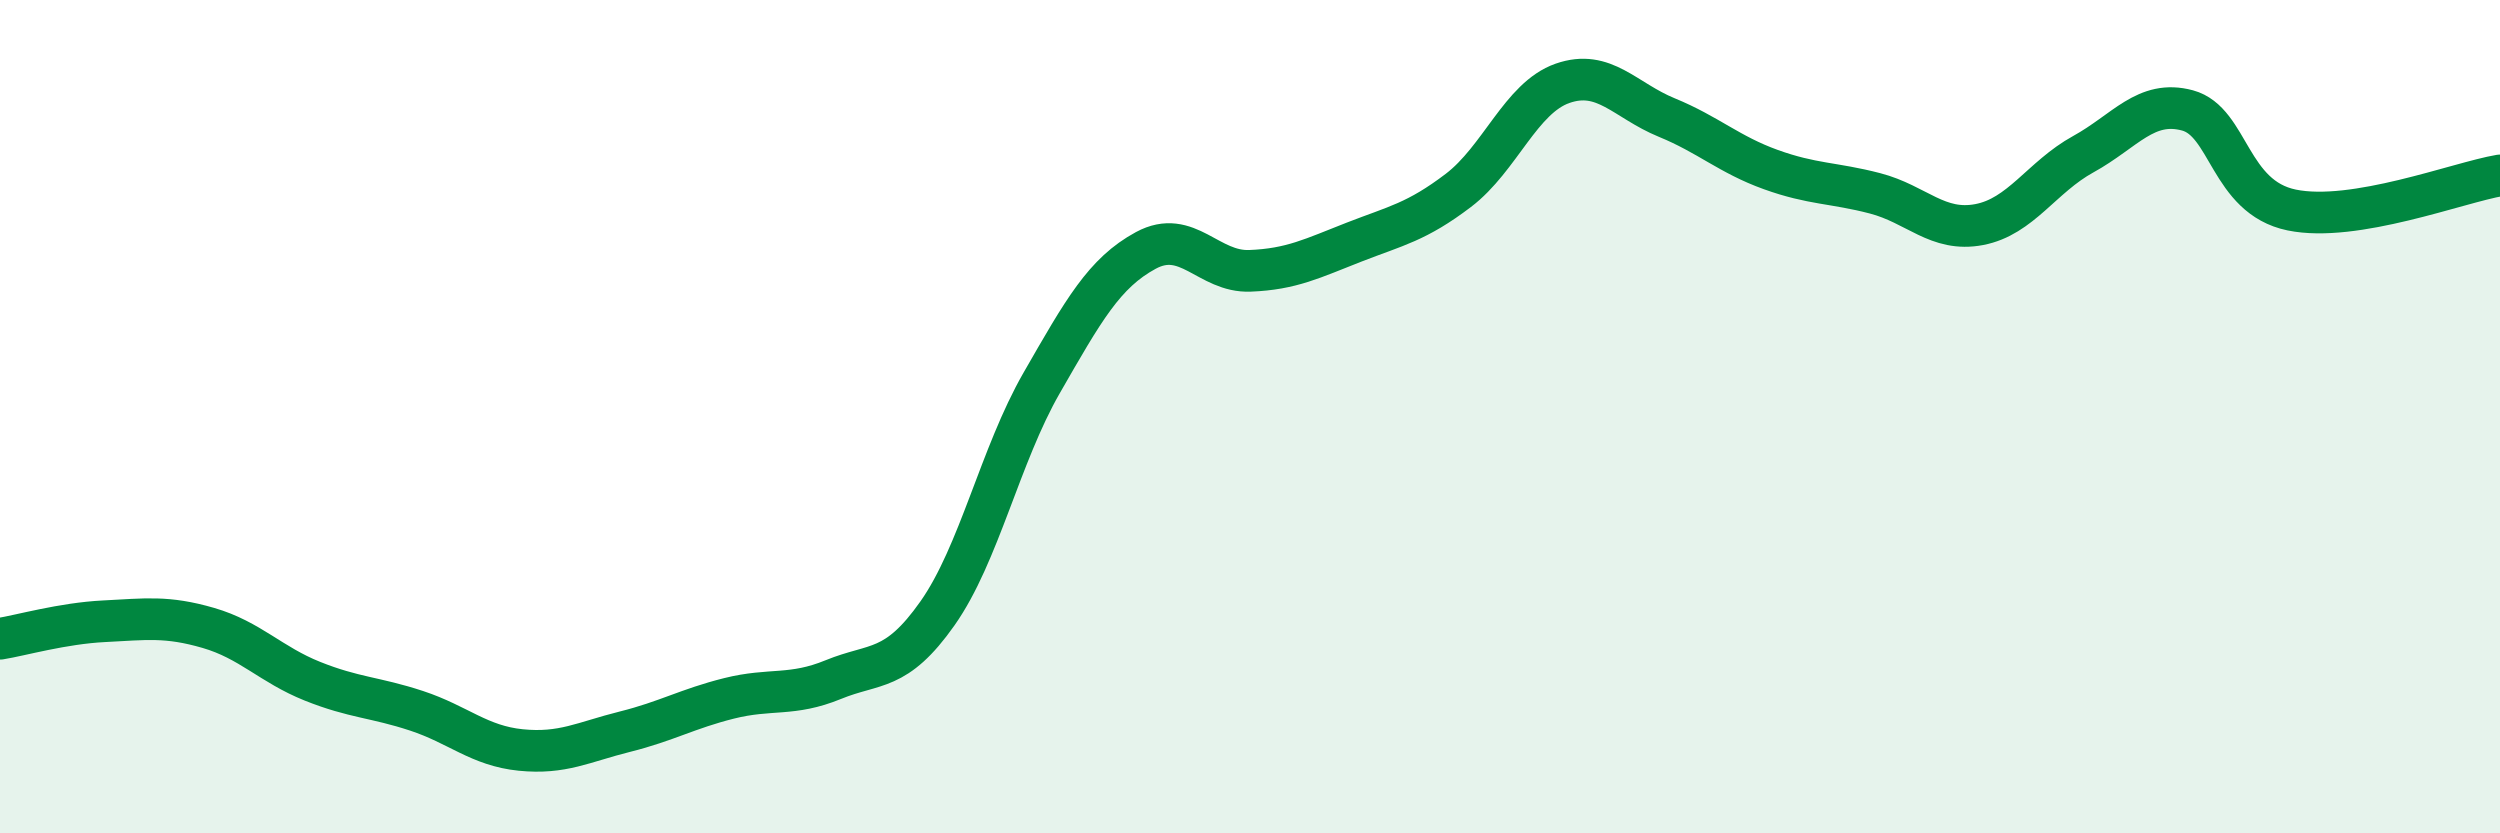 
    <svg width="60" height="20" viewBox="0 0 60 20" xmlns="http://www.w3.org/2000/svg">
      <path
        d="M 0,15.33 C 0.5,15.25 1.5,14.96 2.5,14.91 C 3.5,14.86 4,14.78 5,15.07 C 6,15.36 6.5,15.95 7.5,16.35 C 8.5,16.75 9,16.73 10,17.06 C 11,17.39 11.5,17.9 12.5,18 C 13.5,18.1 14,17.81 15,17.56 C 16,17.31 16.5,17.01 17.5,16.76 C 18.5,16.51 19,16.72 20,16.31 C 21,15.9 21.5,16.14 22.5,14.72 C 23.5,13.3 24,10.93 25,9.19 C 26,7.45 26.5,6.55 27.5,6.01 C 28.5,5.47 29,6.54 30,6.5 C 31,6.46 31.5,6.2 32.5,5.81 C 33.5,5.42 34,5.33 35,4.57 C 36,3.81 36.5,2.35 37.5,2 C 38.5,1.65 39,2.41 40,2.82 C 41,3.23 41.5,3.71 42.5,4.07 C 43.5,4.43 44,4.38 45,4.64 C 46,4.9 46.5,5.58 47.5,5.39 C 48.5,5.2 49,4.25 50,3.7 C 51,3.15 51.5,2.38 52.5,2.65 C 53.5,2.92 53.5,4.73 55,5.04 C 56.5,5.35 59,4.38 60,4.21L60 20L0 20Z"
        fill="#008740"
        opacity="0.1"
        stroke-linecap="round"
        stroke-linejoin="round"
      />
      <path
        d="M 0,15.33 C 0.5,15.25 1.5,14.96 2.5,14.91 C 3.5,14.86 4,14.78 5,15.07 C 6,15.36 6.5,15.95 7.5,16.35 C 8.5,16.75 9,16.73 10,17.06 C 11,17.39 11.5,17.9 12.5,18 C 13.5,18.1 14,17.81 15,17.56 C 16,17.31 16.5,17.01 17.5,16.76 C 18.5,16.51 19,16.72 20,16.31 C 21,15.9 21.5,16.14 22.5,14.72 C 23.5,13.3 24,10.93 25,9.19 C 26,7.45 26.5,6.55 27.5,6.01 C 28.5,5.47 29,6.54 30,6.5 C 31,6.46 31.5,6.2 32.5,5.81 C 33.5,5.42 34,5.33 35,4.57 C 36,3.81 36.5,2.35 37.5,2 C 38.5,1.65 39,2.41 40,2.82 C 41,3.23 41.5,3.71 42.5,4.07 C 43.5,4.43 44,4.38 45,4.64 C 46,4.9 46.5,5.58 47.5,5.39 C 48.5,5.2 49,4.25 50,3.7 C 51,3.15 51.5,2.38 52.5,2.65 C 53.5,2.92 53.5,4.73 55,5.04 C 56.5,5.35 59,4.38 60,4.21"
        stroke="#008740"
        stroke-width="1"
        fill="none"
        stroke-linecap="round"
        stroke-linejoin="round"
      />
    </svg>
  